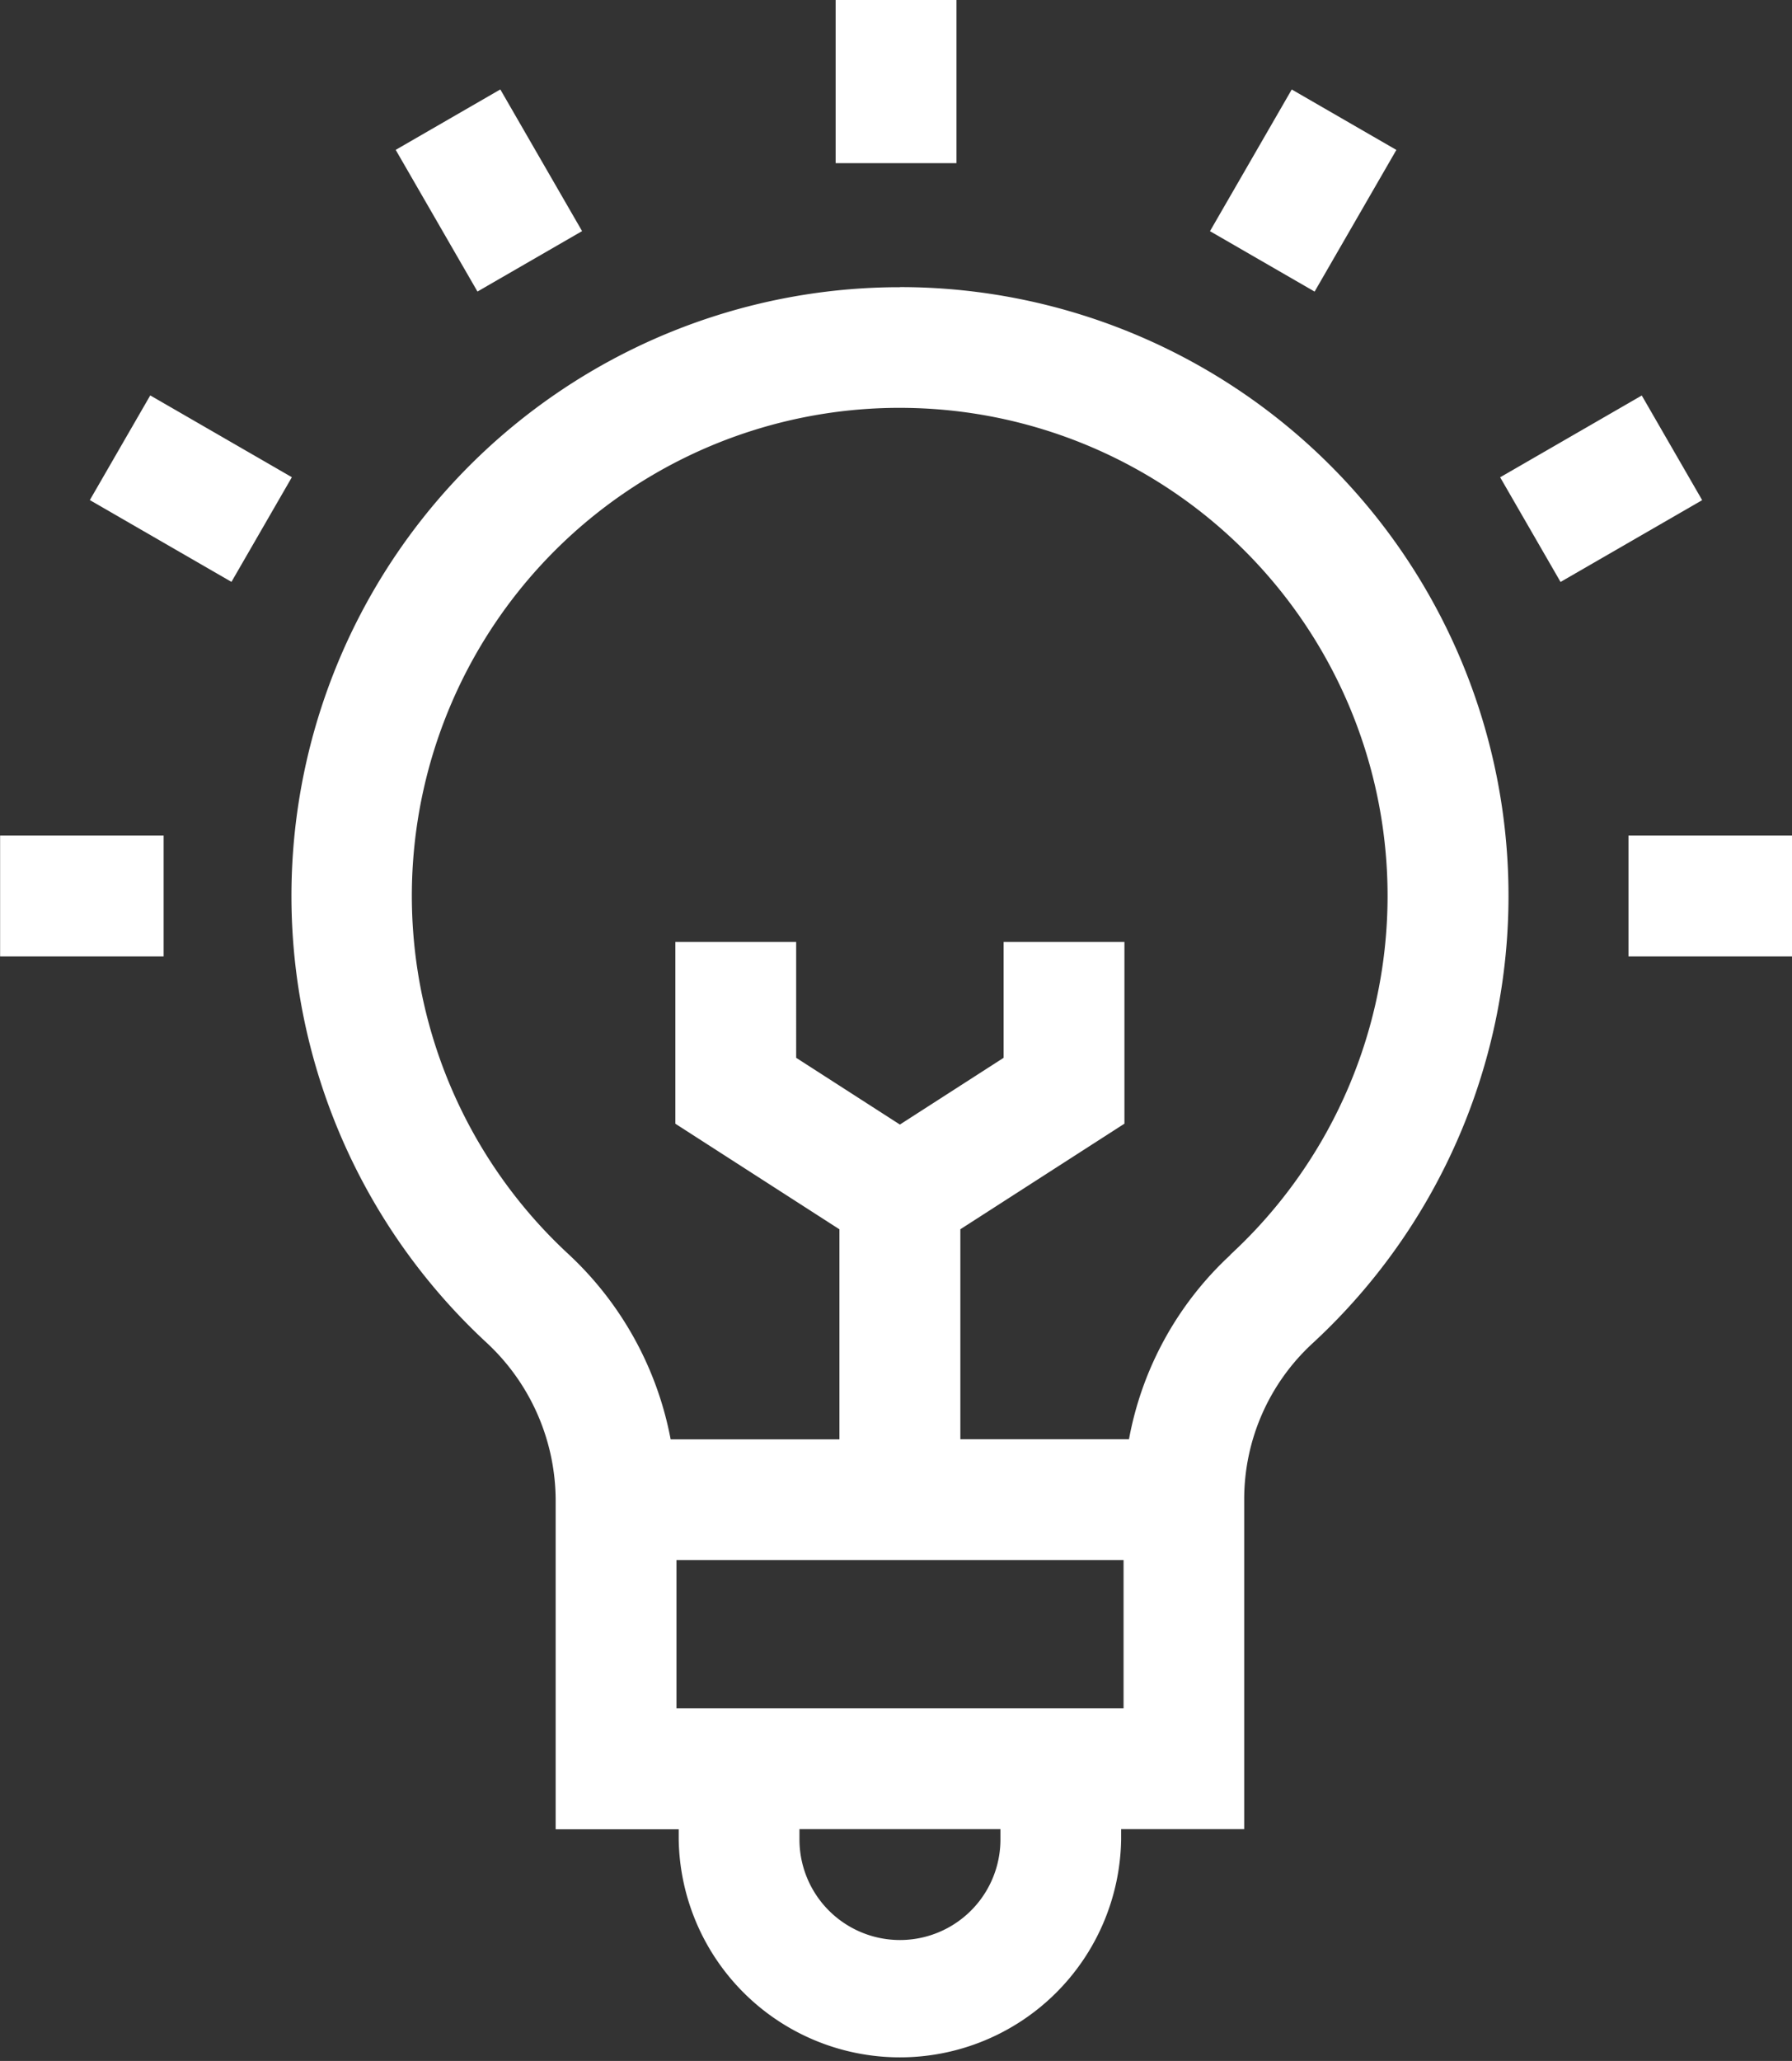 <svg xmlns="http://www.w3.org/2000/svg" width="32.634" height="37.515" viewBox="0 0 32.634 37.515">
  <rect x="0" y="0" width="32.634" height="37.515" fill="#333333" stroke="none"/>
  <g id="idea_5_" data-name="idea (5)" transform="translate(-33.298)">
    <path id="Path_34117" data-name="Path 34117" d="M116.81,71.344h-.08a11.081,11.081,0,0,0-7.455,19.206,3.927,3.927,0,0,1,1.265,2.864v6h2.241V99.6a4.029,4.029,0,0,0,8.057,0v-.189h2.241V93.4a3.856,3.856,0,0,1,1.24-2.827,11.081,11.081,0,0,0-7.509-19.231ZM118.64,99.6a1.83,1.83,0,1,1-3.66,0v-.189h3.66V99.6Zm-5.9-2.387v-2.7h8.142v2.7Zm10.09-8.256a6.064,6.064,0,0,0-1.849,3.357h-3.071V88.492l2.988-1.922V83.262h-2.2v2.109l-1.889,1.215-1.889-1.215V83.262h-2.2v3.309l2.988,1.922v3.823h-3.074a6.163,6.163,0,0,0-1.866-3.376,8.883,8.883,0,0,1,5.975-15.4h.064a8.883,8.883,0,0,1,6.019,15.416Z" transform="translate(-67.123 -66.116)" fill="#fff"/>
    <path id="Path_34118" data-name="Path 34118" d="M240.963,0h2.2V2.97h-2.2Z" transform="translate(-192.447)" fill="#fff"/>
    <path id="Path_34119" data-name="Path 34119" d="M0,0H2.2V2.978H0Z" transform="matrix(0.866, -0.5, 0.5, 0.866, 40.504, 2.728)" fill="#fff"/>
    <path id="Path_34120" data-name="Path 34120" d="M0,0H2.2V2.978H0Z" transform="matrix(0.5, -0.866, 0.866, 0.5, 34.934, 9.103)" fill="#fff"/>
    <path id="Path_34121" data-name="Path 34121" d="M33.3,207.561h2.978v2.2H33.3Z" transform="translate(0 -192.351)" fill="#fff"/>
    <path id="Path_34122" data-name="Path 34122" d="M437.991,207.561h2.978v2.2h-2.978Z" transform="translate(-375.037 -192.351)" fill="#fff"/>
    <path id="Path_34123" data-name="Path 34123" d="M0,0H2.978V2.2H0Z" transform="matrix(0.866, -0.5, 0.5, 0.866, 60.617, 8.688)" fill="#fff"/>
    <path id="Path_34124" data-name="Path 34124" d="M0,0H2.978V2.2H0Z" transform="matrix(0.5, -0.866, 0.866, 0.5, 55.333, 4.208)" fill="#fff"/>
  </g>
</svg>
